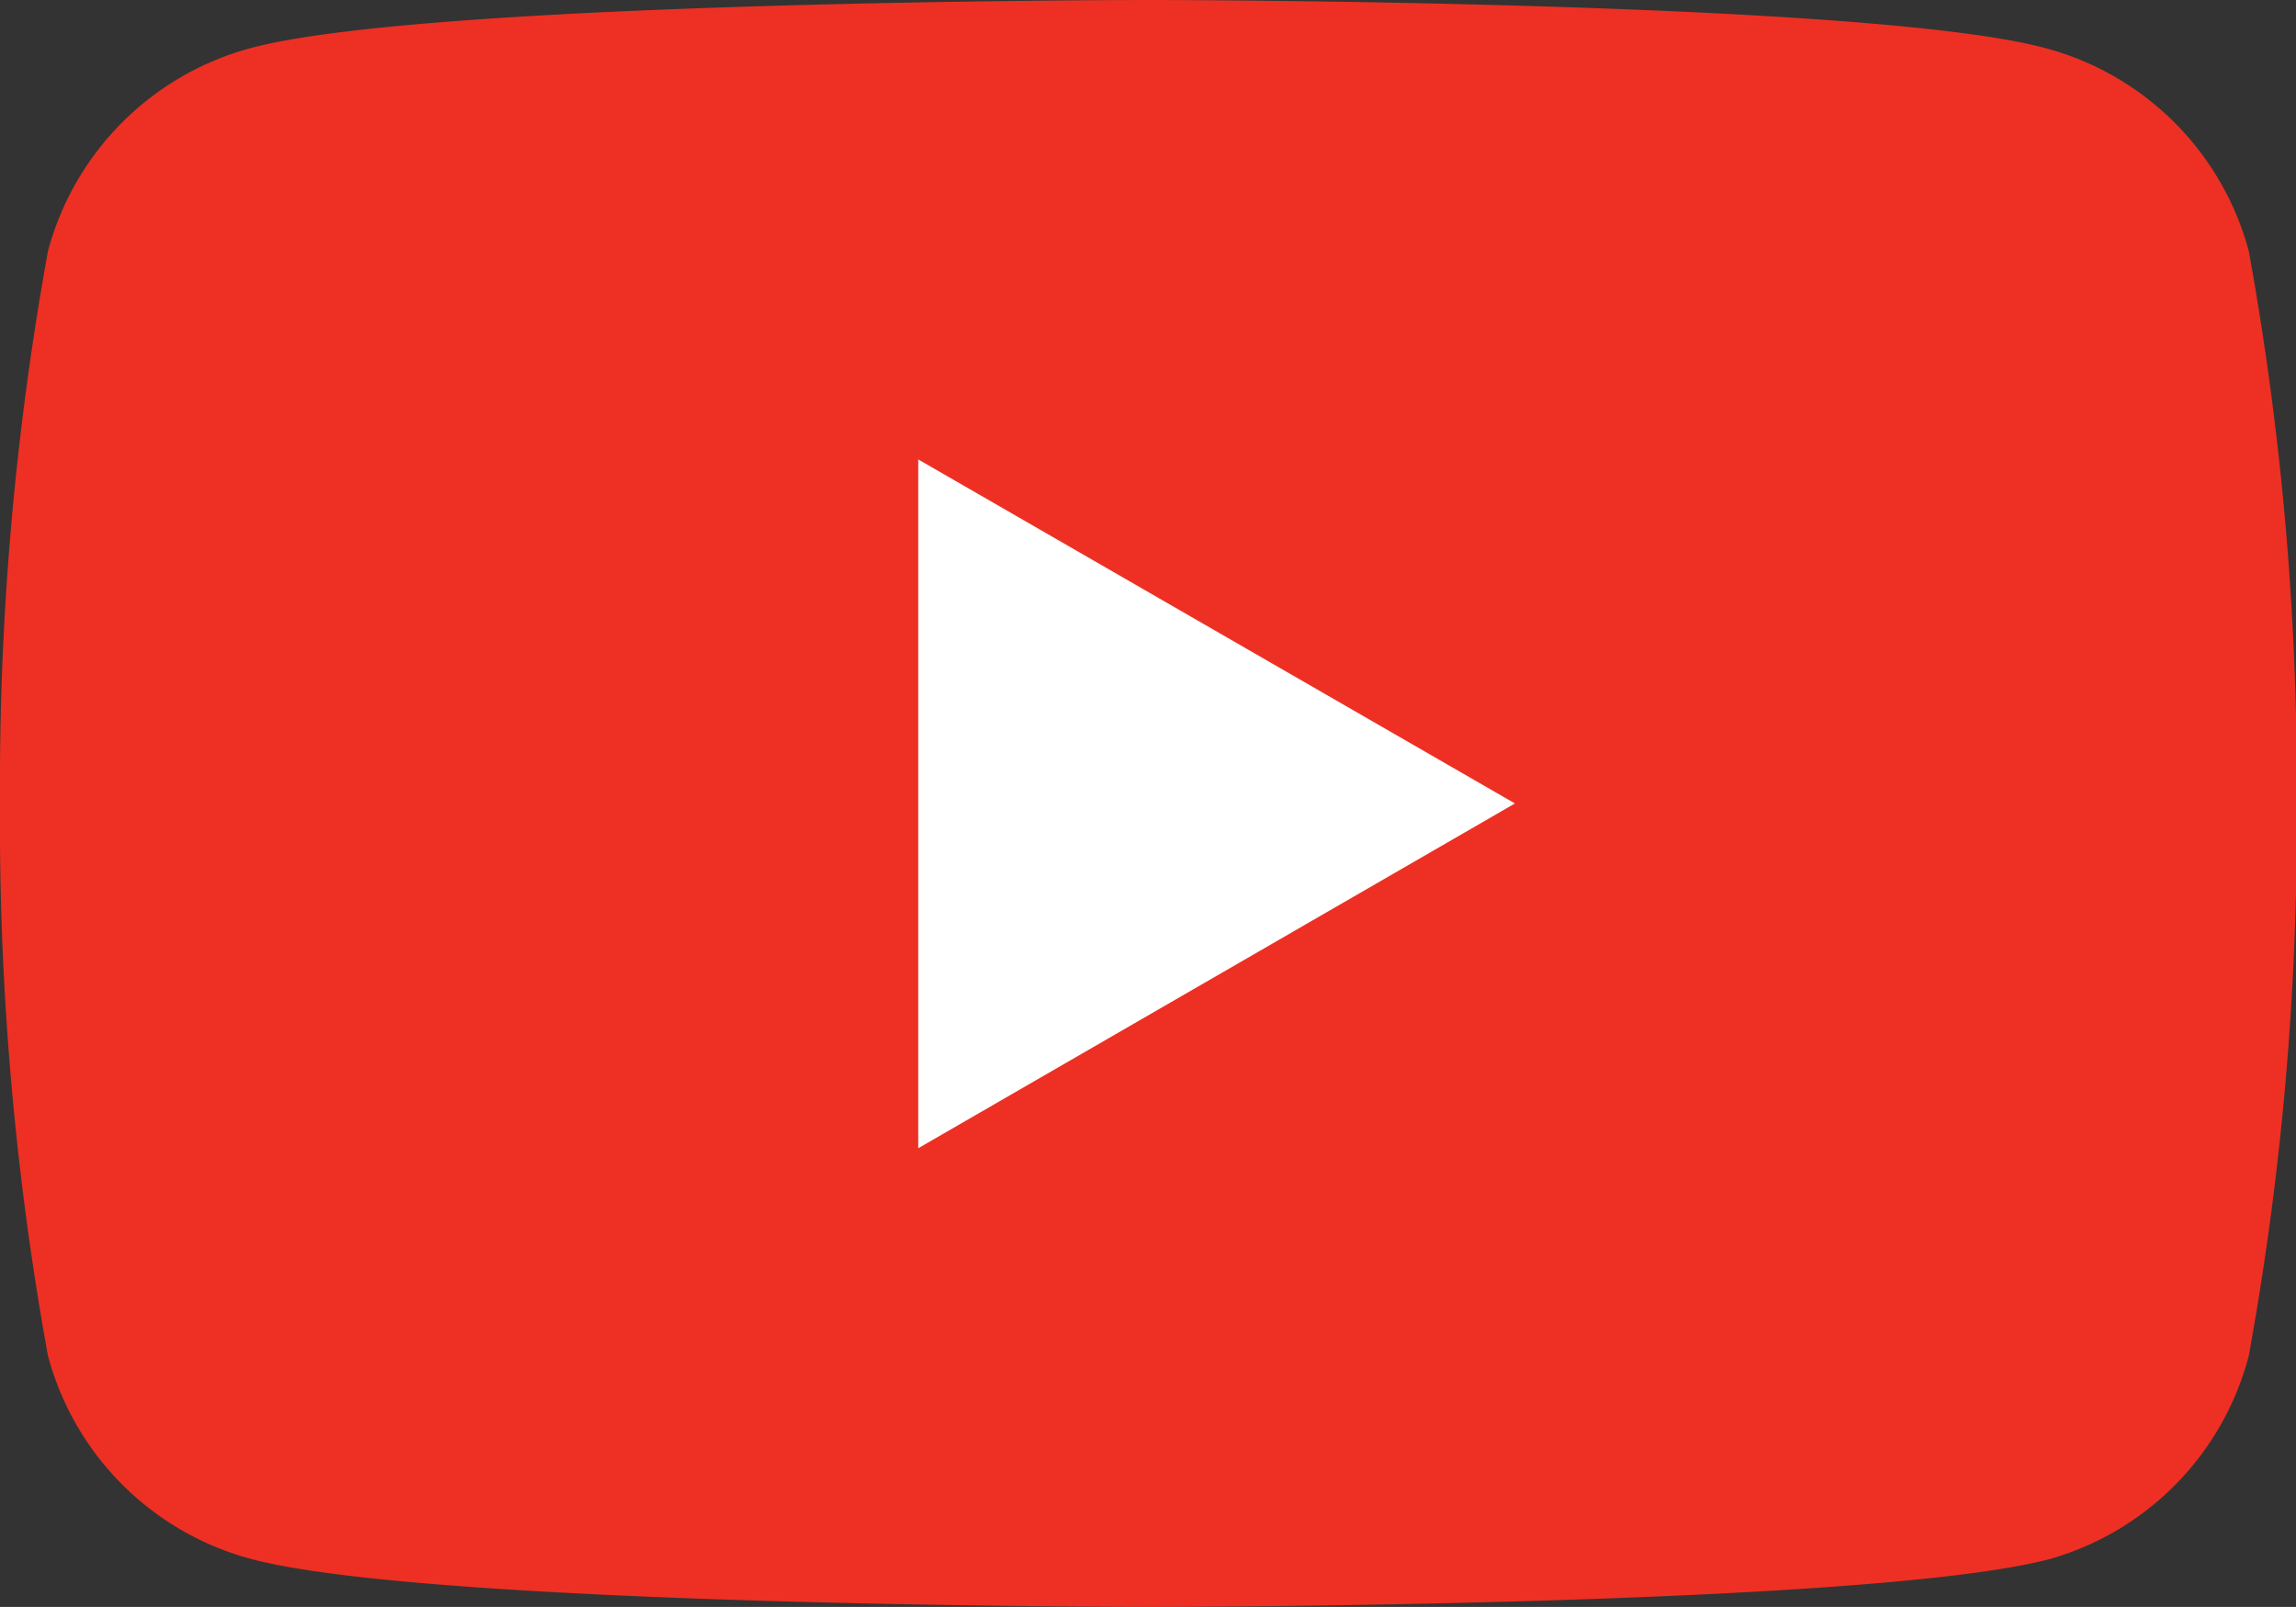 <svg xmlns="http://www.w3.org/2000/svg" viewBox="0 0 30.63 21.44"><rect x="0" y="0" width="30.63" height="21.44" fill="#333333" stroke="none"/><defs><style>.cls-1{fill:#ed3023;}.cls-2{fill:#fff;}</style></defs><title>icon_youtube</title><g id="レイヤー_2" data-name="レイヤー 2"><g id="ベース"><g id="icon_youtube"><path class="cls-1" d="M30,3.35A3.83,3.83,0,0,0,27.28.64C24.9,0,15.32,0,15.32,0S5.74,0,3.35.64A3.83,3.83,0,0,0,.64,3.35,39.85,39.85,0,0,0,0,10.72a39.79,39.79,0,0,0,.64,7.37A3.83,3.83,0,0,0,3.35,20.8c2.39.64,12,.64,12,.64s9.58,0,12-.64A3.83,3.83,0,0,0,30,18.09a39.79,39.79,0,0,0,.64-7.37A39.85,39.85,0,0,0,30,3.35"/><polygon class="cls-2" points="12.25 15.32 20.21 10.72 12.25 6.13 12.25 15.32"/></g></g></g></svg>